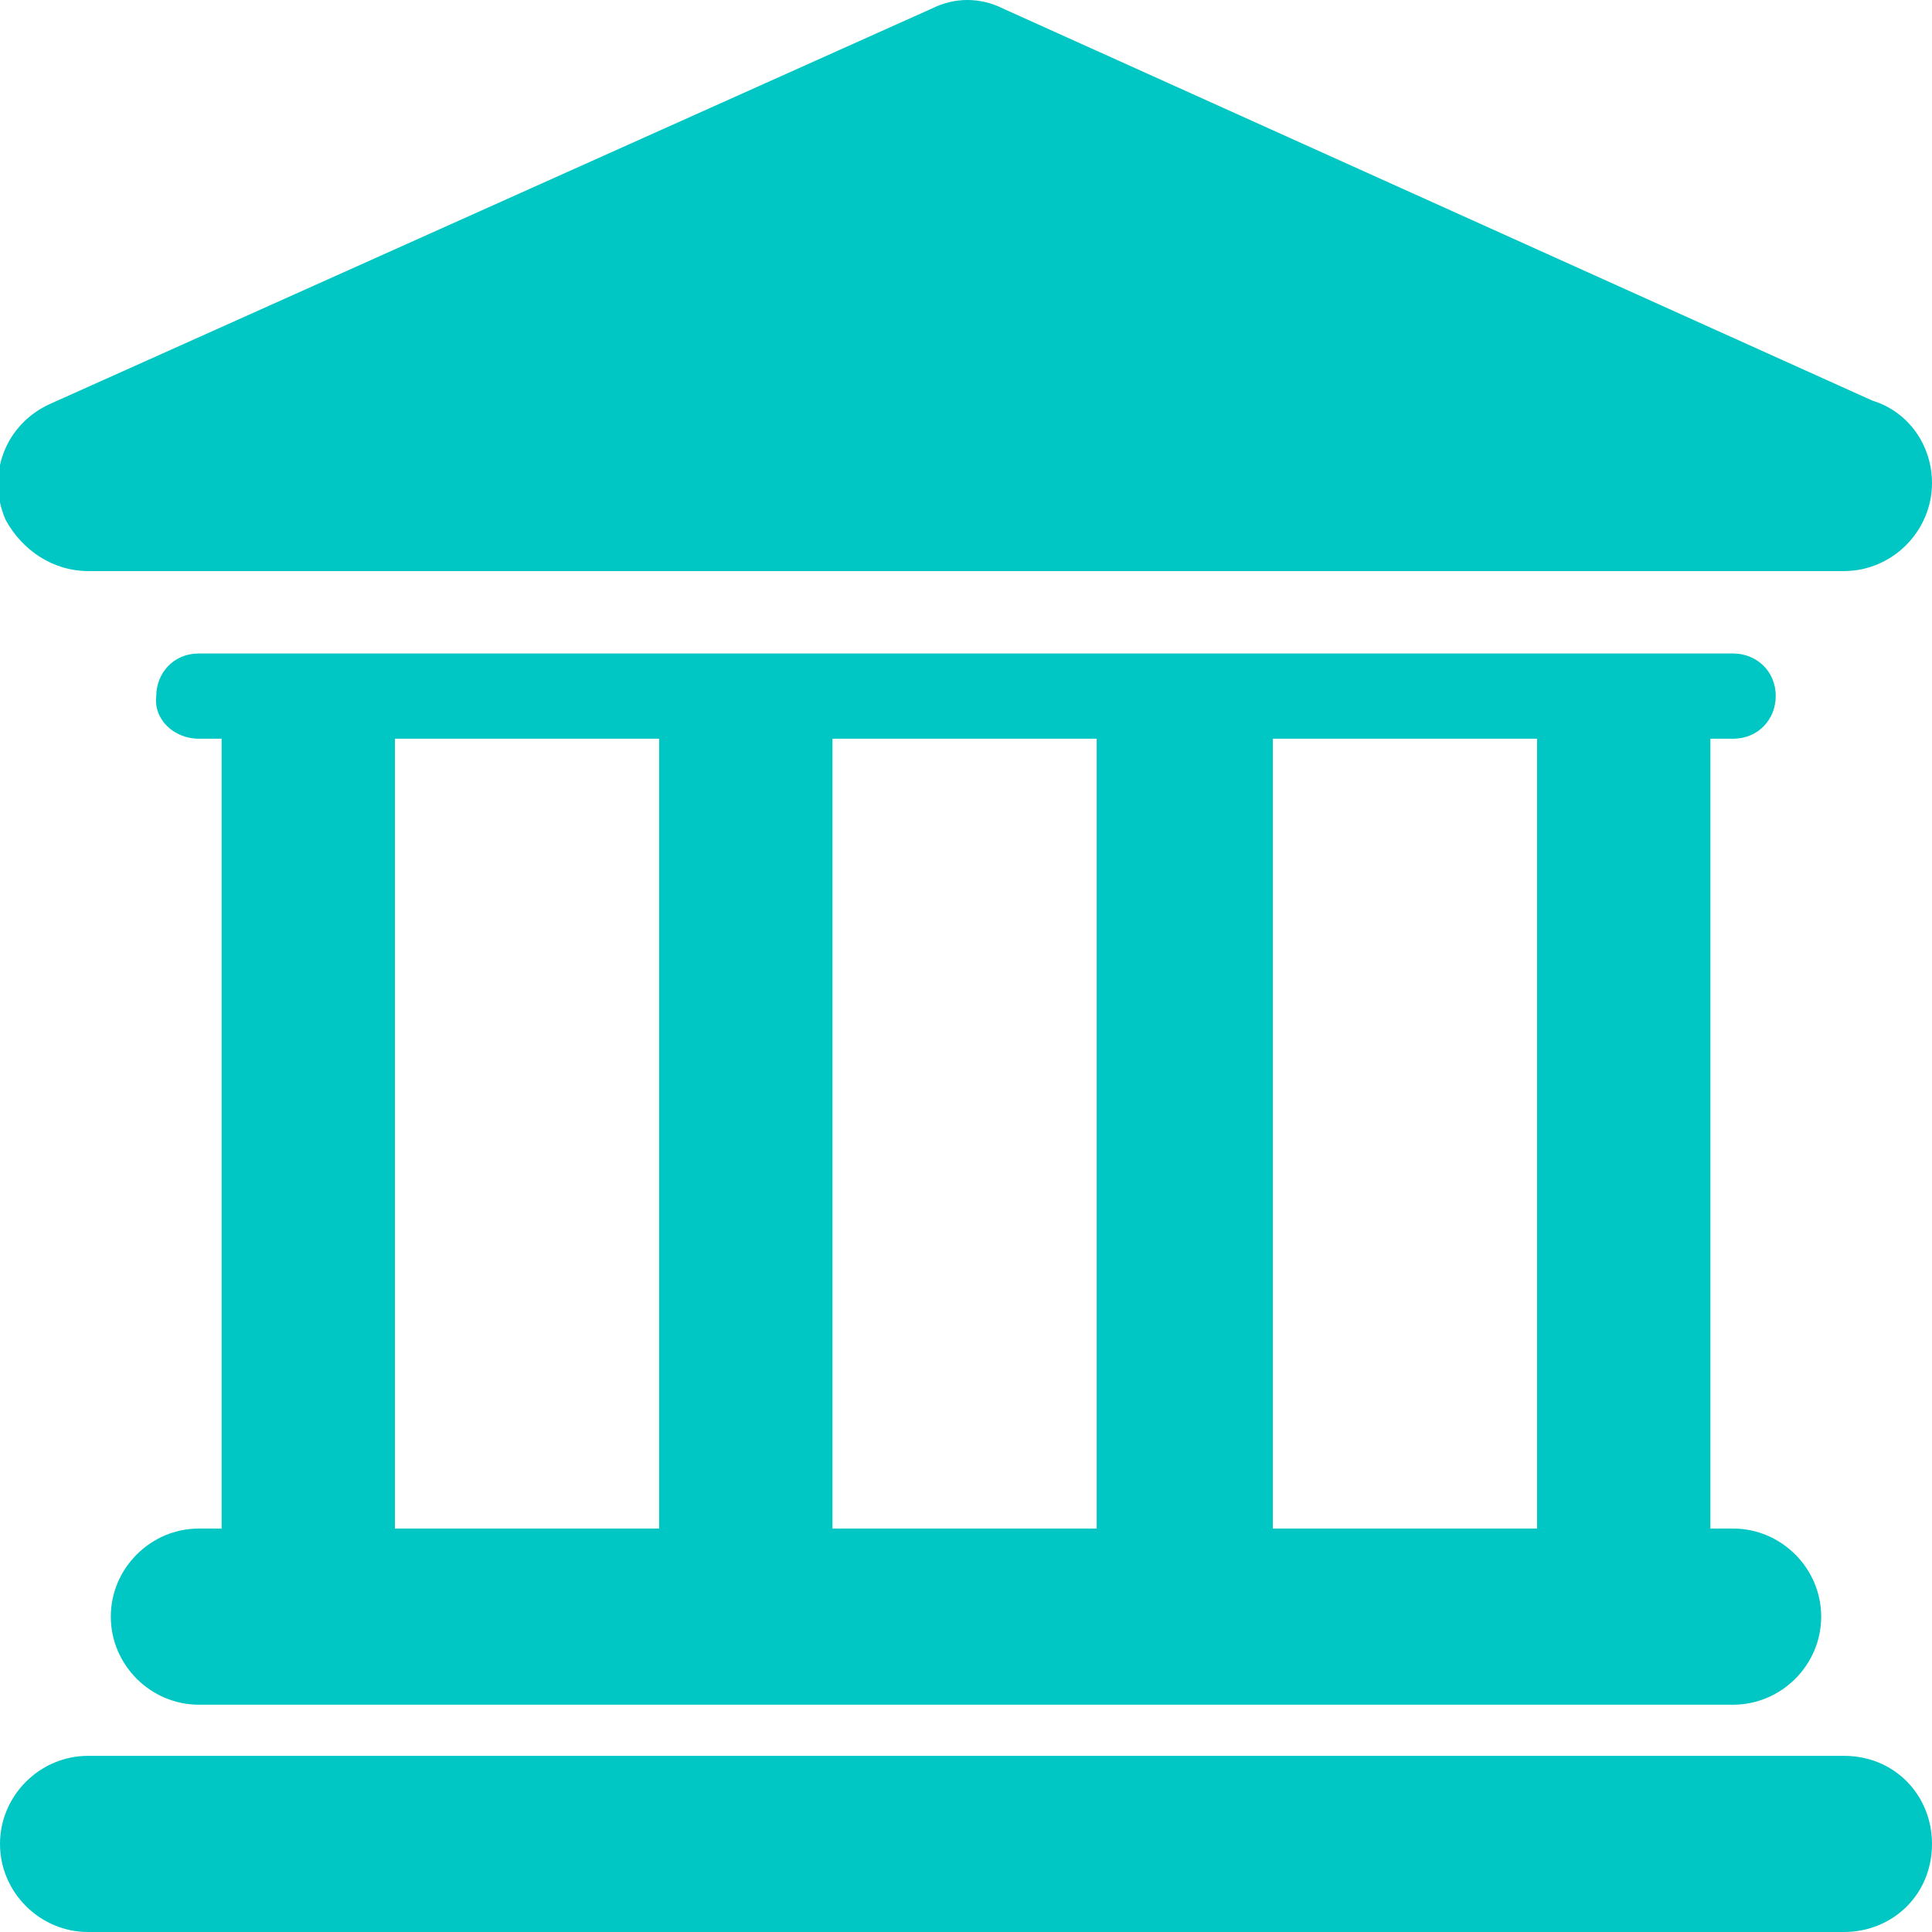 <?xml version="1.0" encoding="utf-8"?>
<!-- Generator: Adobe Illustrator 21.0.0, SVG Export Plug-In . SVG Version: 6.00 Build 0)  -->
<svg version="1.1" id="Layer_1" xmlns="http://www.w3.org/2000/svg" xmlns:xlink="http://www.w3.org/1999/xlink" x="0px" y="0px"
	 viewBox="0 0 68 68" style="enable-background:new 0 0 68 68;" xml:space="preserve">
<style type="text/css">
	.st0{fill:#00C6C4;}
</style>
<path id="Forma_1" class="st0" d="M64.9,61.8H3.1c-1.7,0-3.1,1.4-3.1,3.1C0,66.6,1.4,68,3.1,68h61.8c1.7,0,3.1-1.3,3.1-3.1
	C68,63.2,66.7,61.8,64.9,61.8C64.9,61.8,64.9,61.8,64.9,61.8z M7,53.8c-1.7,0-3.1,1.4-3.1,3.1C3.9,58.6,5.3,60,7,60H61
	c1.7,0,3.1-1.4,3.1-3.1c0-1.7-1.4-3.1-3.1-3.1h-0.8V26H61c0.9,0,1.5-0.7,1.5-1.5c0-0.9-0.7-1.5-1.5-1.5H7c-0.9,0-1.5,0.7-1.5,1.5
	C5.4,25.3,6.1,26,7,26h0.8v27.8H7z M54.1,26v27.8h-9.3V26H54.1L54.1,26z M38.6,26v27.8h-9.3V26H38.6z M13.9,26h9.3v27.8h-9.3V26z
	 M3.1,20.1h61.8c1.7,0,3.1-1.4,3.1-3.1c0-1.3-0.8-2.5-2.1-2.9L35.3,0.3c-0.8-0.4-1.7-0.4-2.5,0L1.8,14.2c-1.6,0.7-2.3,2.5-1.6,4.1
	C0.8,19.4,1.9,20.1,3.1,20.1L3.1,20.1z"/>
</svg>
